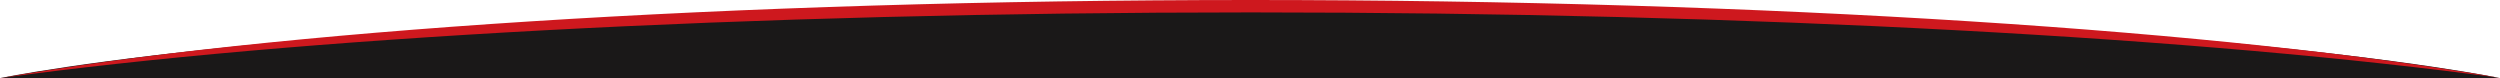 <svg xmlns="http://www.w3.org/2000/svg" width="1440" height="45" viewBox="0 0 1440 45"><g transform="translate(0 -605)"><path d="M0,22.5S198.529-19.52,721-19.52,1440,22.5,1440,22.5H0Z" transform="translate(0 627.5)" fill="#1a1818"></path><path d="M1475.619,44.871C1321.025,17.831,1056.456,0,755.987,0,455.034,0,190.1,17.888,35.619,45,204.248,21.934,464.3,7.144,756.1,7.144c291.249,0,550.857,14.735,719.515,37.727" transform="translate(-35.619 604.999)" fill="#ce181e"></path></g></svg>